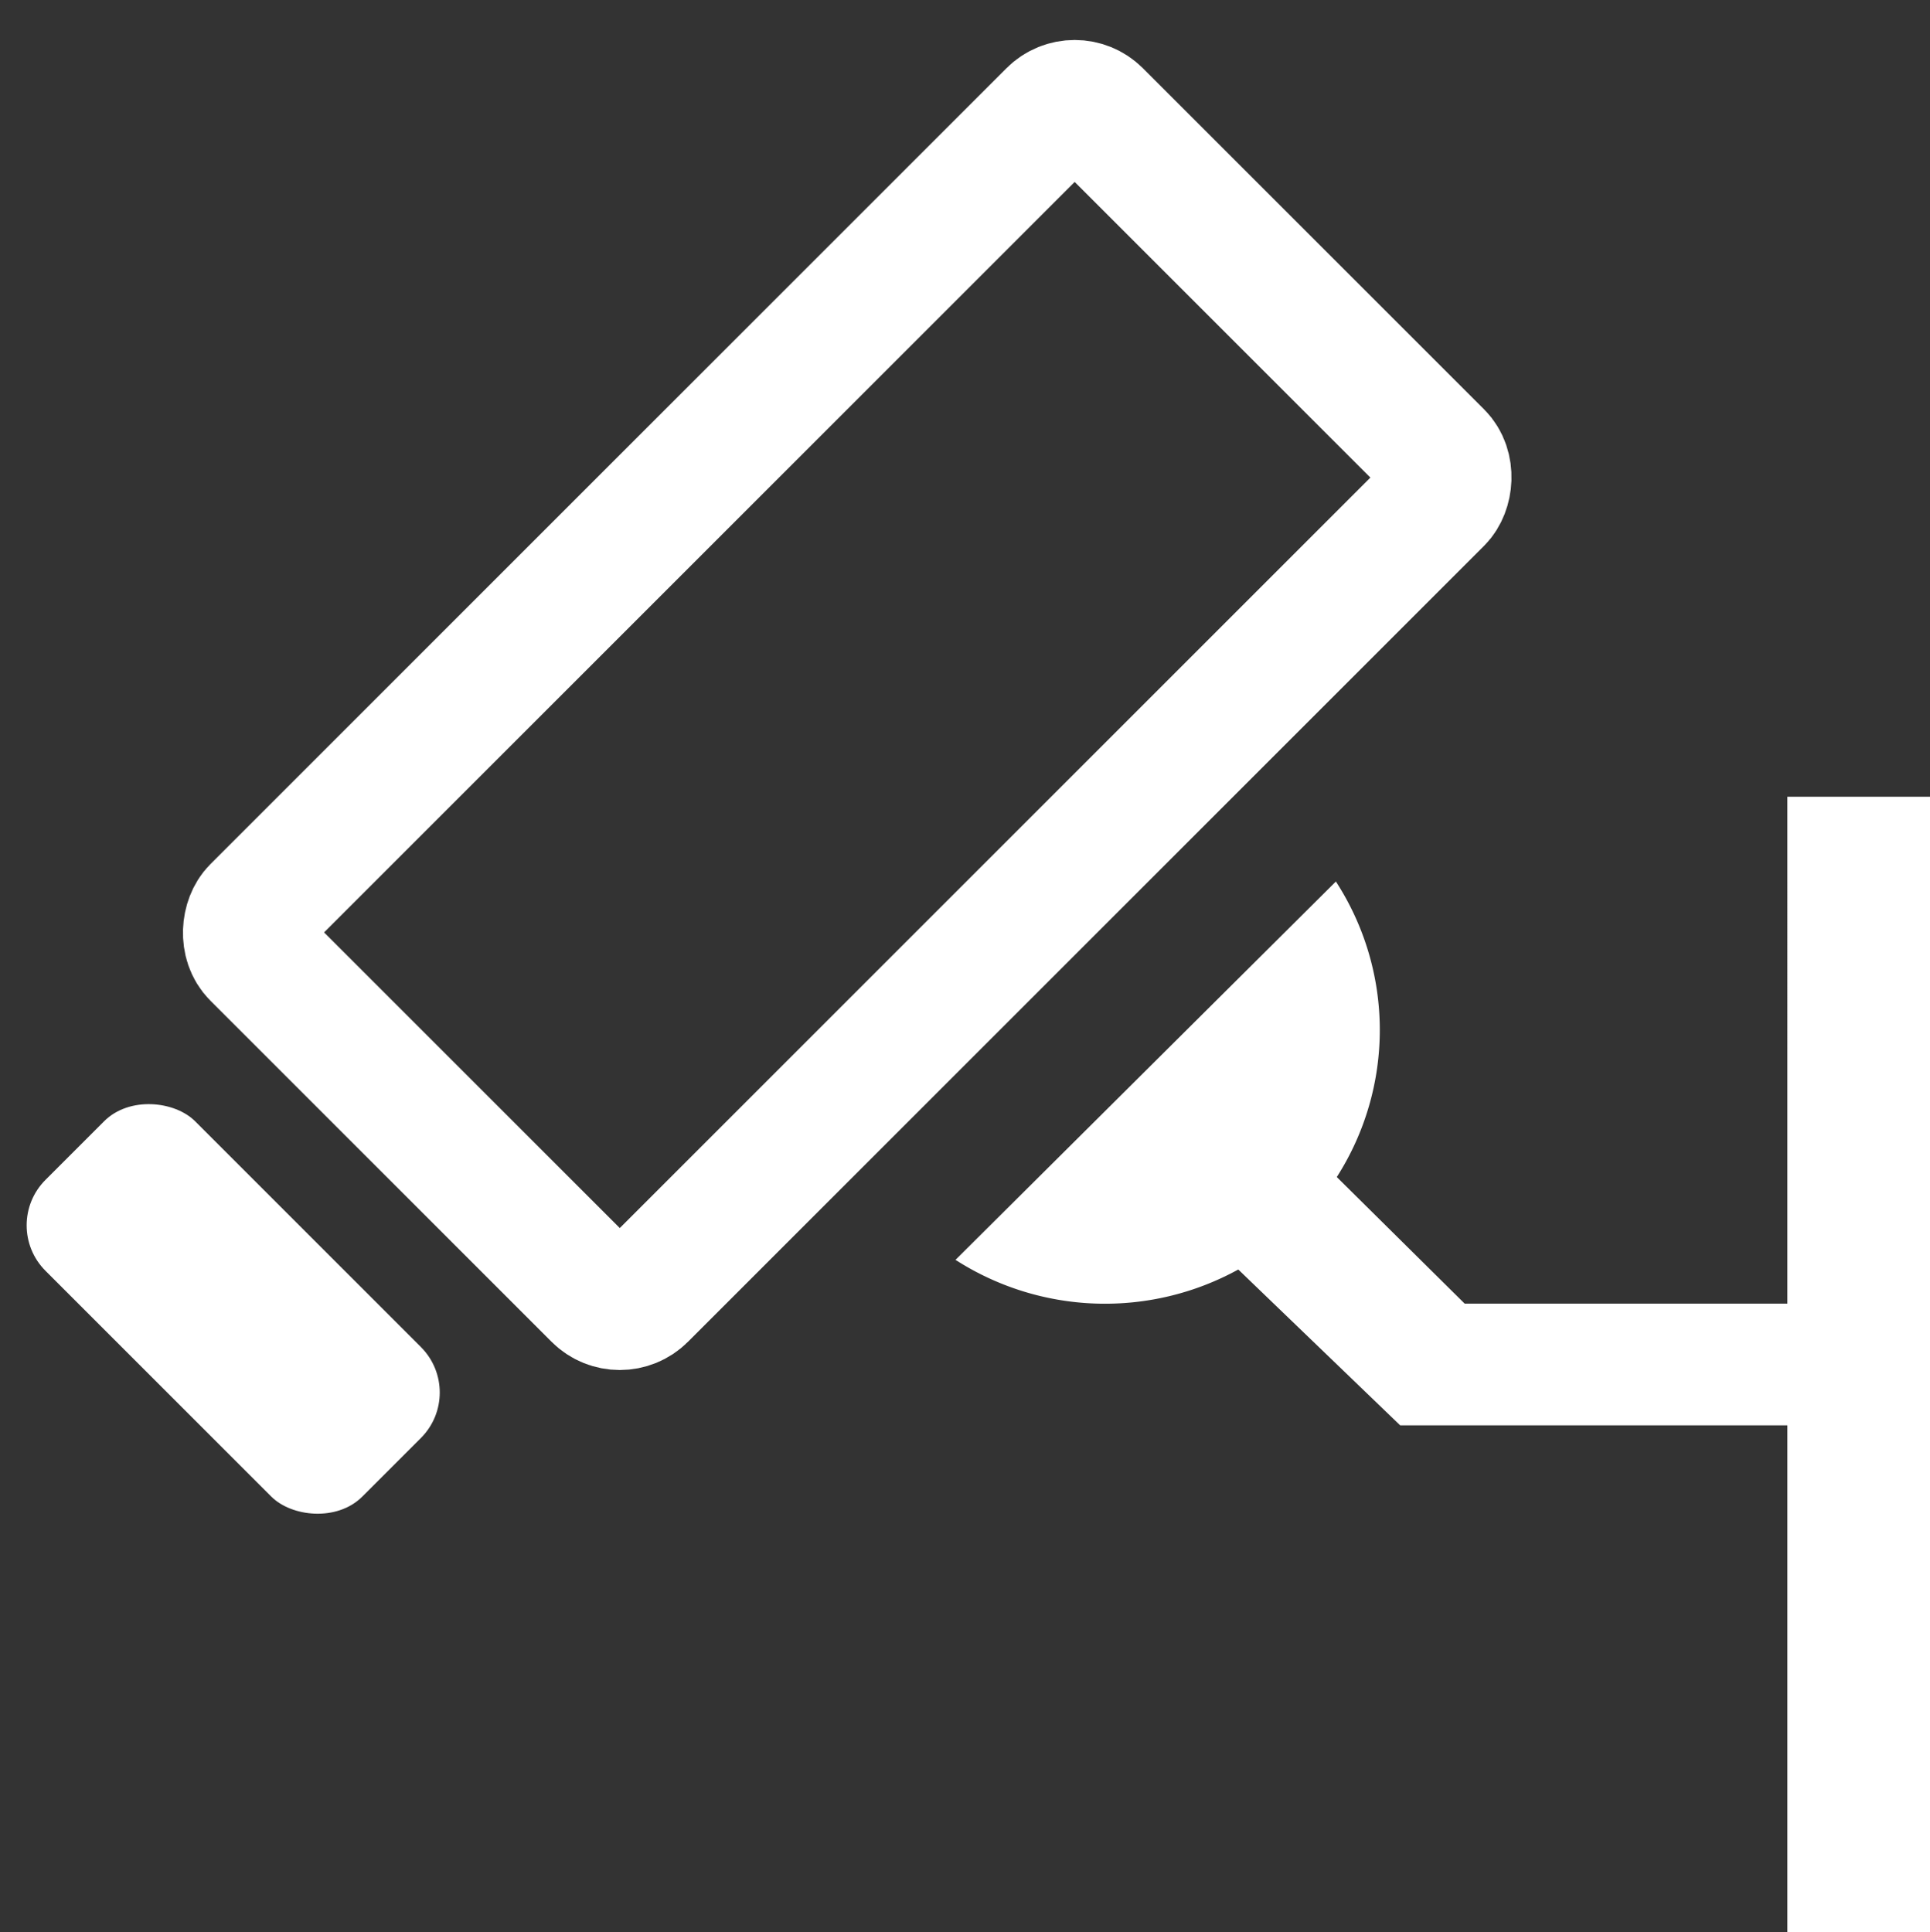 <svg xmlns="http://www.w3.org/2000/svg" width="60" height="60.08" viewBox="0 0 60 60.08">
    <rect x="0" y="0" width="60" height="60.08" fill="#333333" stroke="none"/>
    <defs>
        <style>
            .prefix__cls-1{fill:#fff}
        </style>
    </defs>
    <g id="prefix__icon_cam" transform="translate(-1380.661 -2467.201)">
        <rect id="prefix__Rectangle_105" width="6.577" height="13.928" class="prefix__cls-1" data-name="Rectangle 105" rx="2" transform="rotate(-45 3714.496 -413.955)"/>
        <path id="prefix__Union_2" d="M25.861 35.307V19.545H13.823L8.791 14.7A8.6 8.6 0 0 1 0 14.4L11.825 2.636a8.487 8.487 0 0 1 .028 9.189l3.977 3.937h10.031V0H30.3v35.307z" class="prefix__cls-1" data-name="Union 2" transform="translate(1410.366 2491.974)"/>
        <g id="prefix__Rectangle_110" data-name="Rectangle 110" transform="rotate(45 -2271.14 2940.535)" style="stroke:#fff;stroke-linejoin:round;stroke-width:4px;fill:none">
            <rect width="21" height="41" rx="3" style="stroke:none"/>
            <rect width="17" height="37" x="2" y="2" rx="1" style="fill:none"/>
        </g>
    </g>
</svg>
